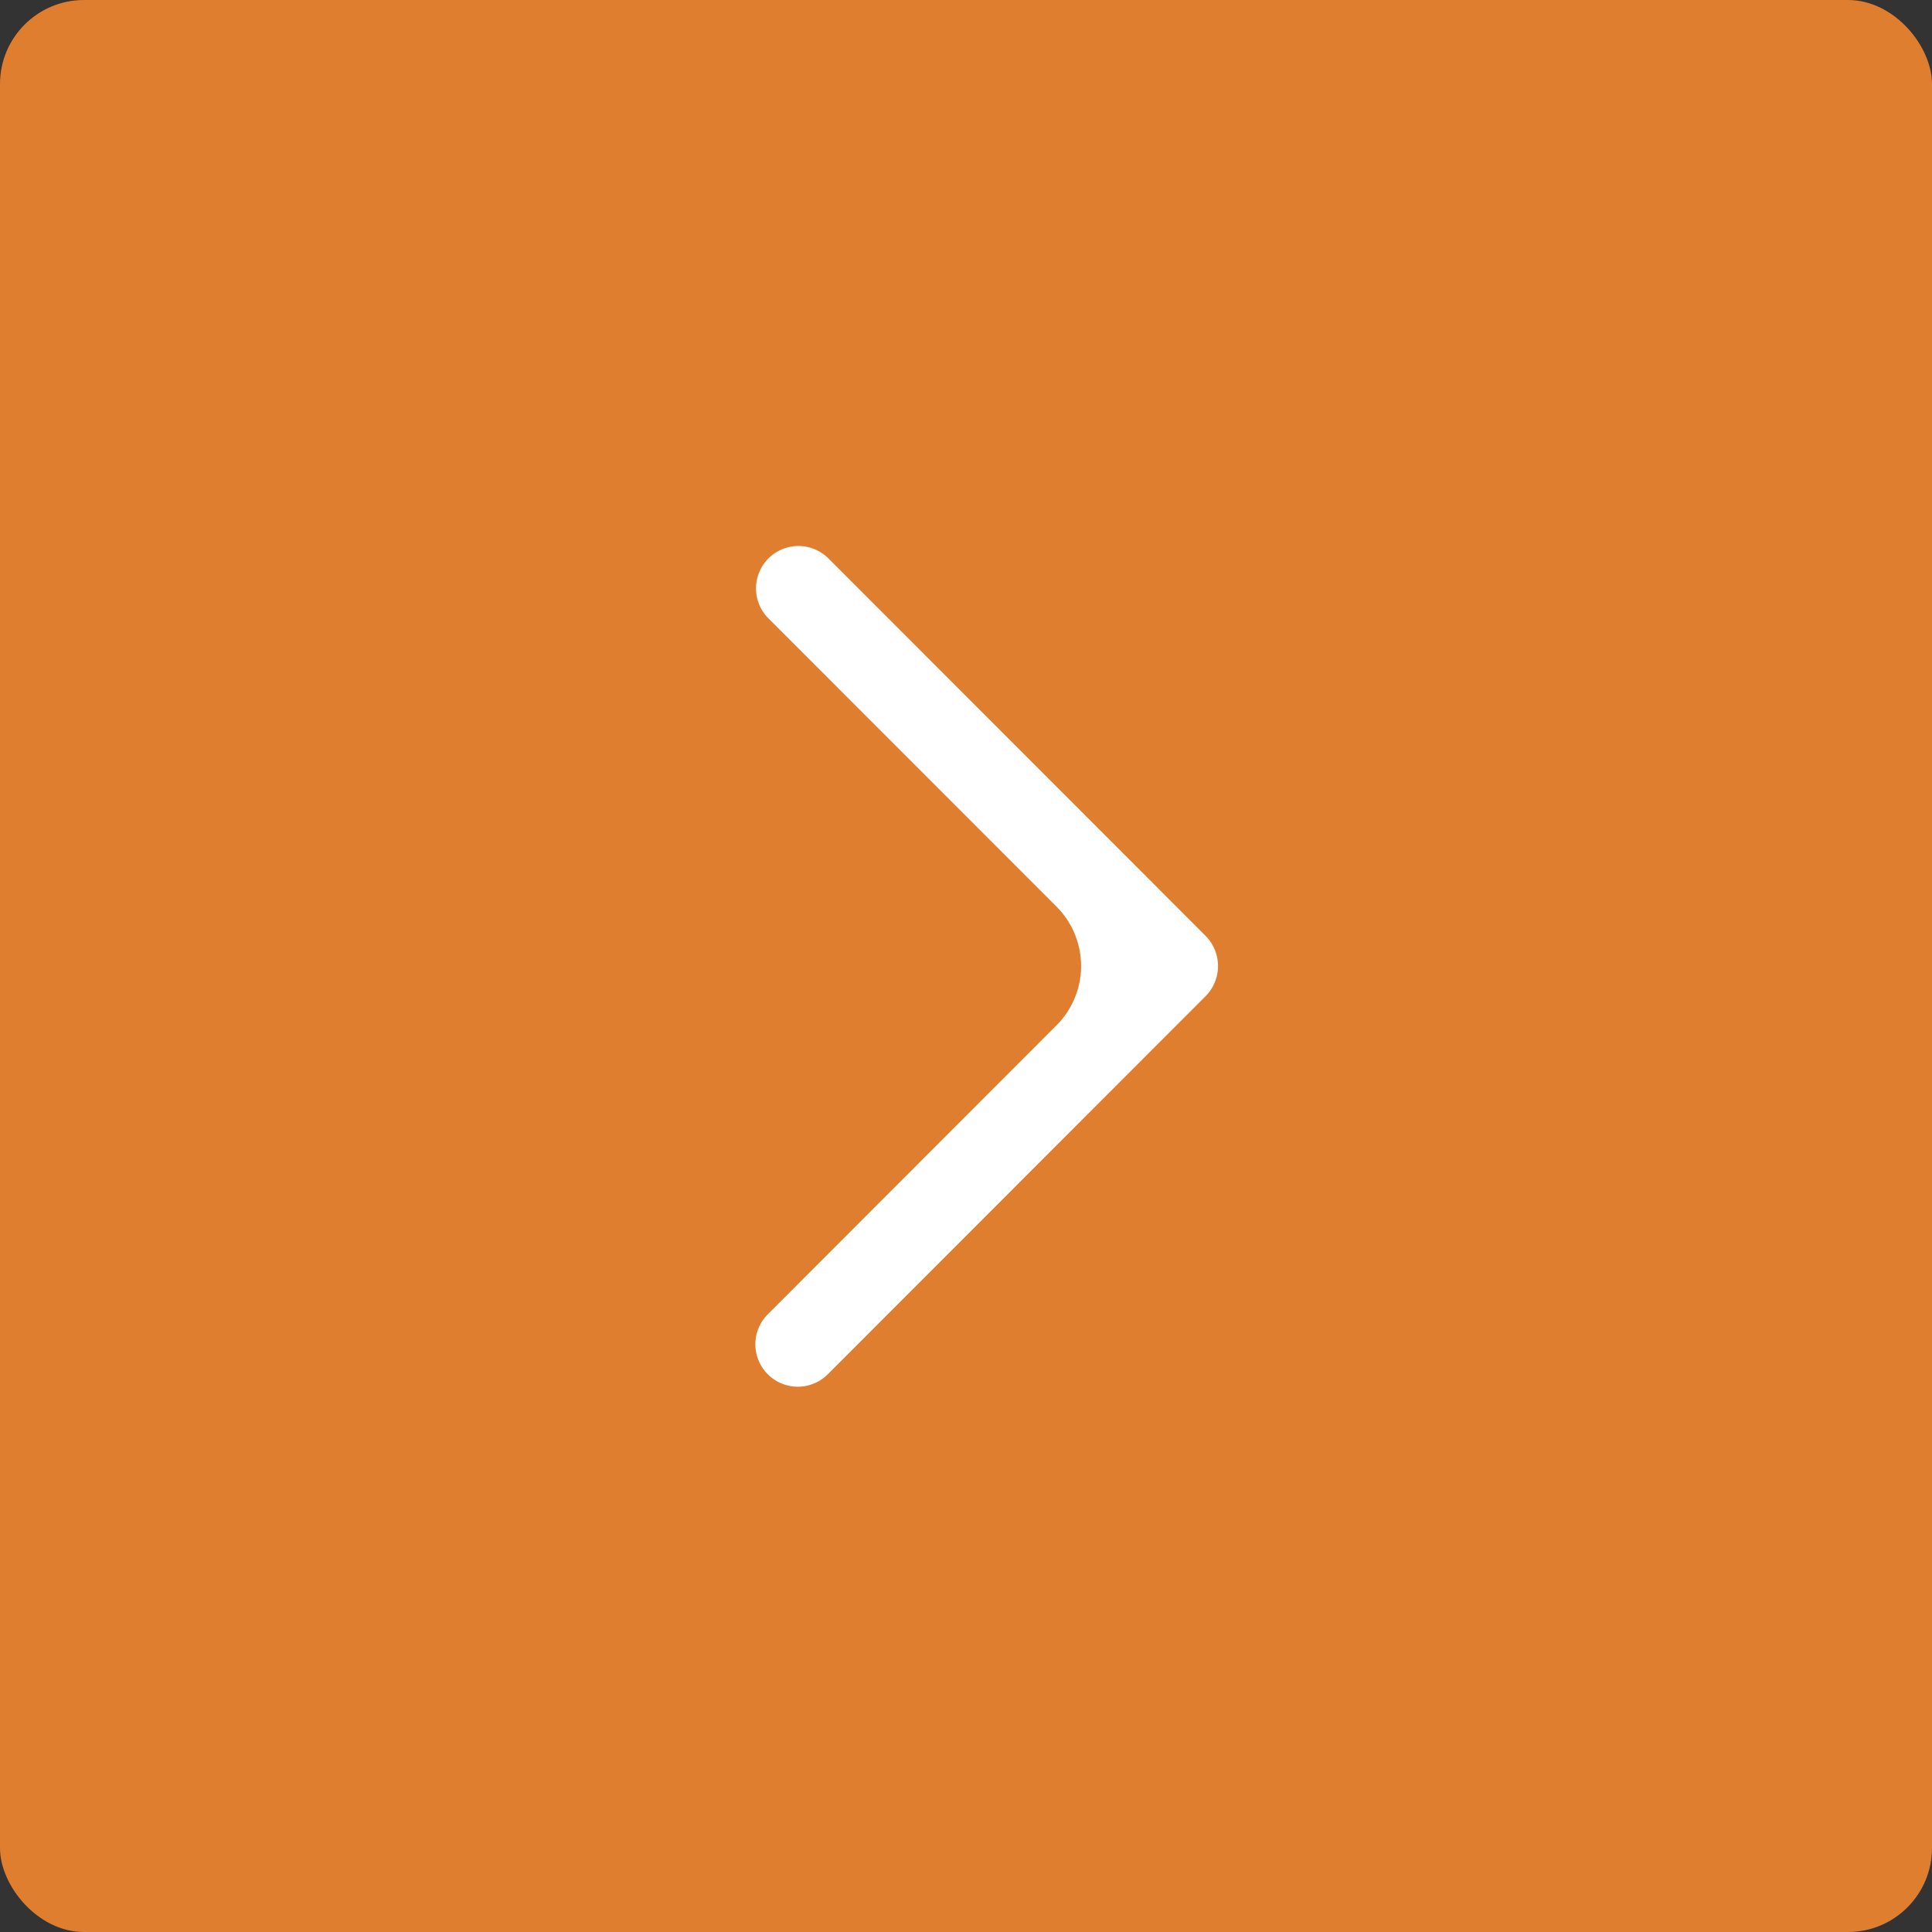 <svg width="46" height="46" fill="none" xmlns="http://www.w3.org/2000/svg"><rect width="100%" height="100%" fill="#333333" stroke="none"/><rect x="46" y="46" width="46" height="46" rx="2" transform="rotate(-180 46 46)" fill="#DF7E2F"/><path d="m28.708 22.286-8.984-8.99a1.008 1.008 0 1 0-1.428 1.427l6.859 6.863a2 2 0 0 1 0 2.827l-6.858 6.864a1.01 1.01 0 1 0 1.428 1.428l8.984-8.991a1.02 1.02 0 0 0-.001-1.428" fill="#fff"/></svg>
